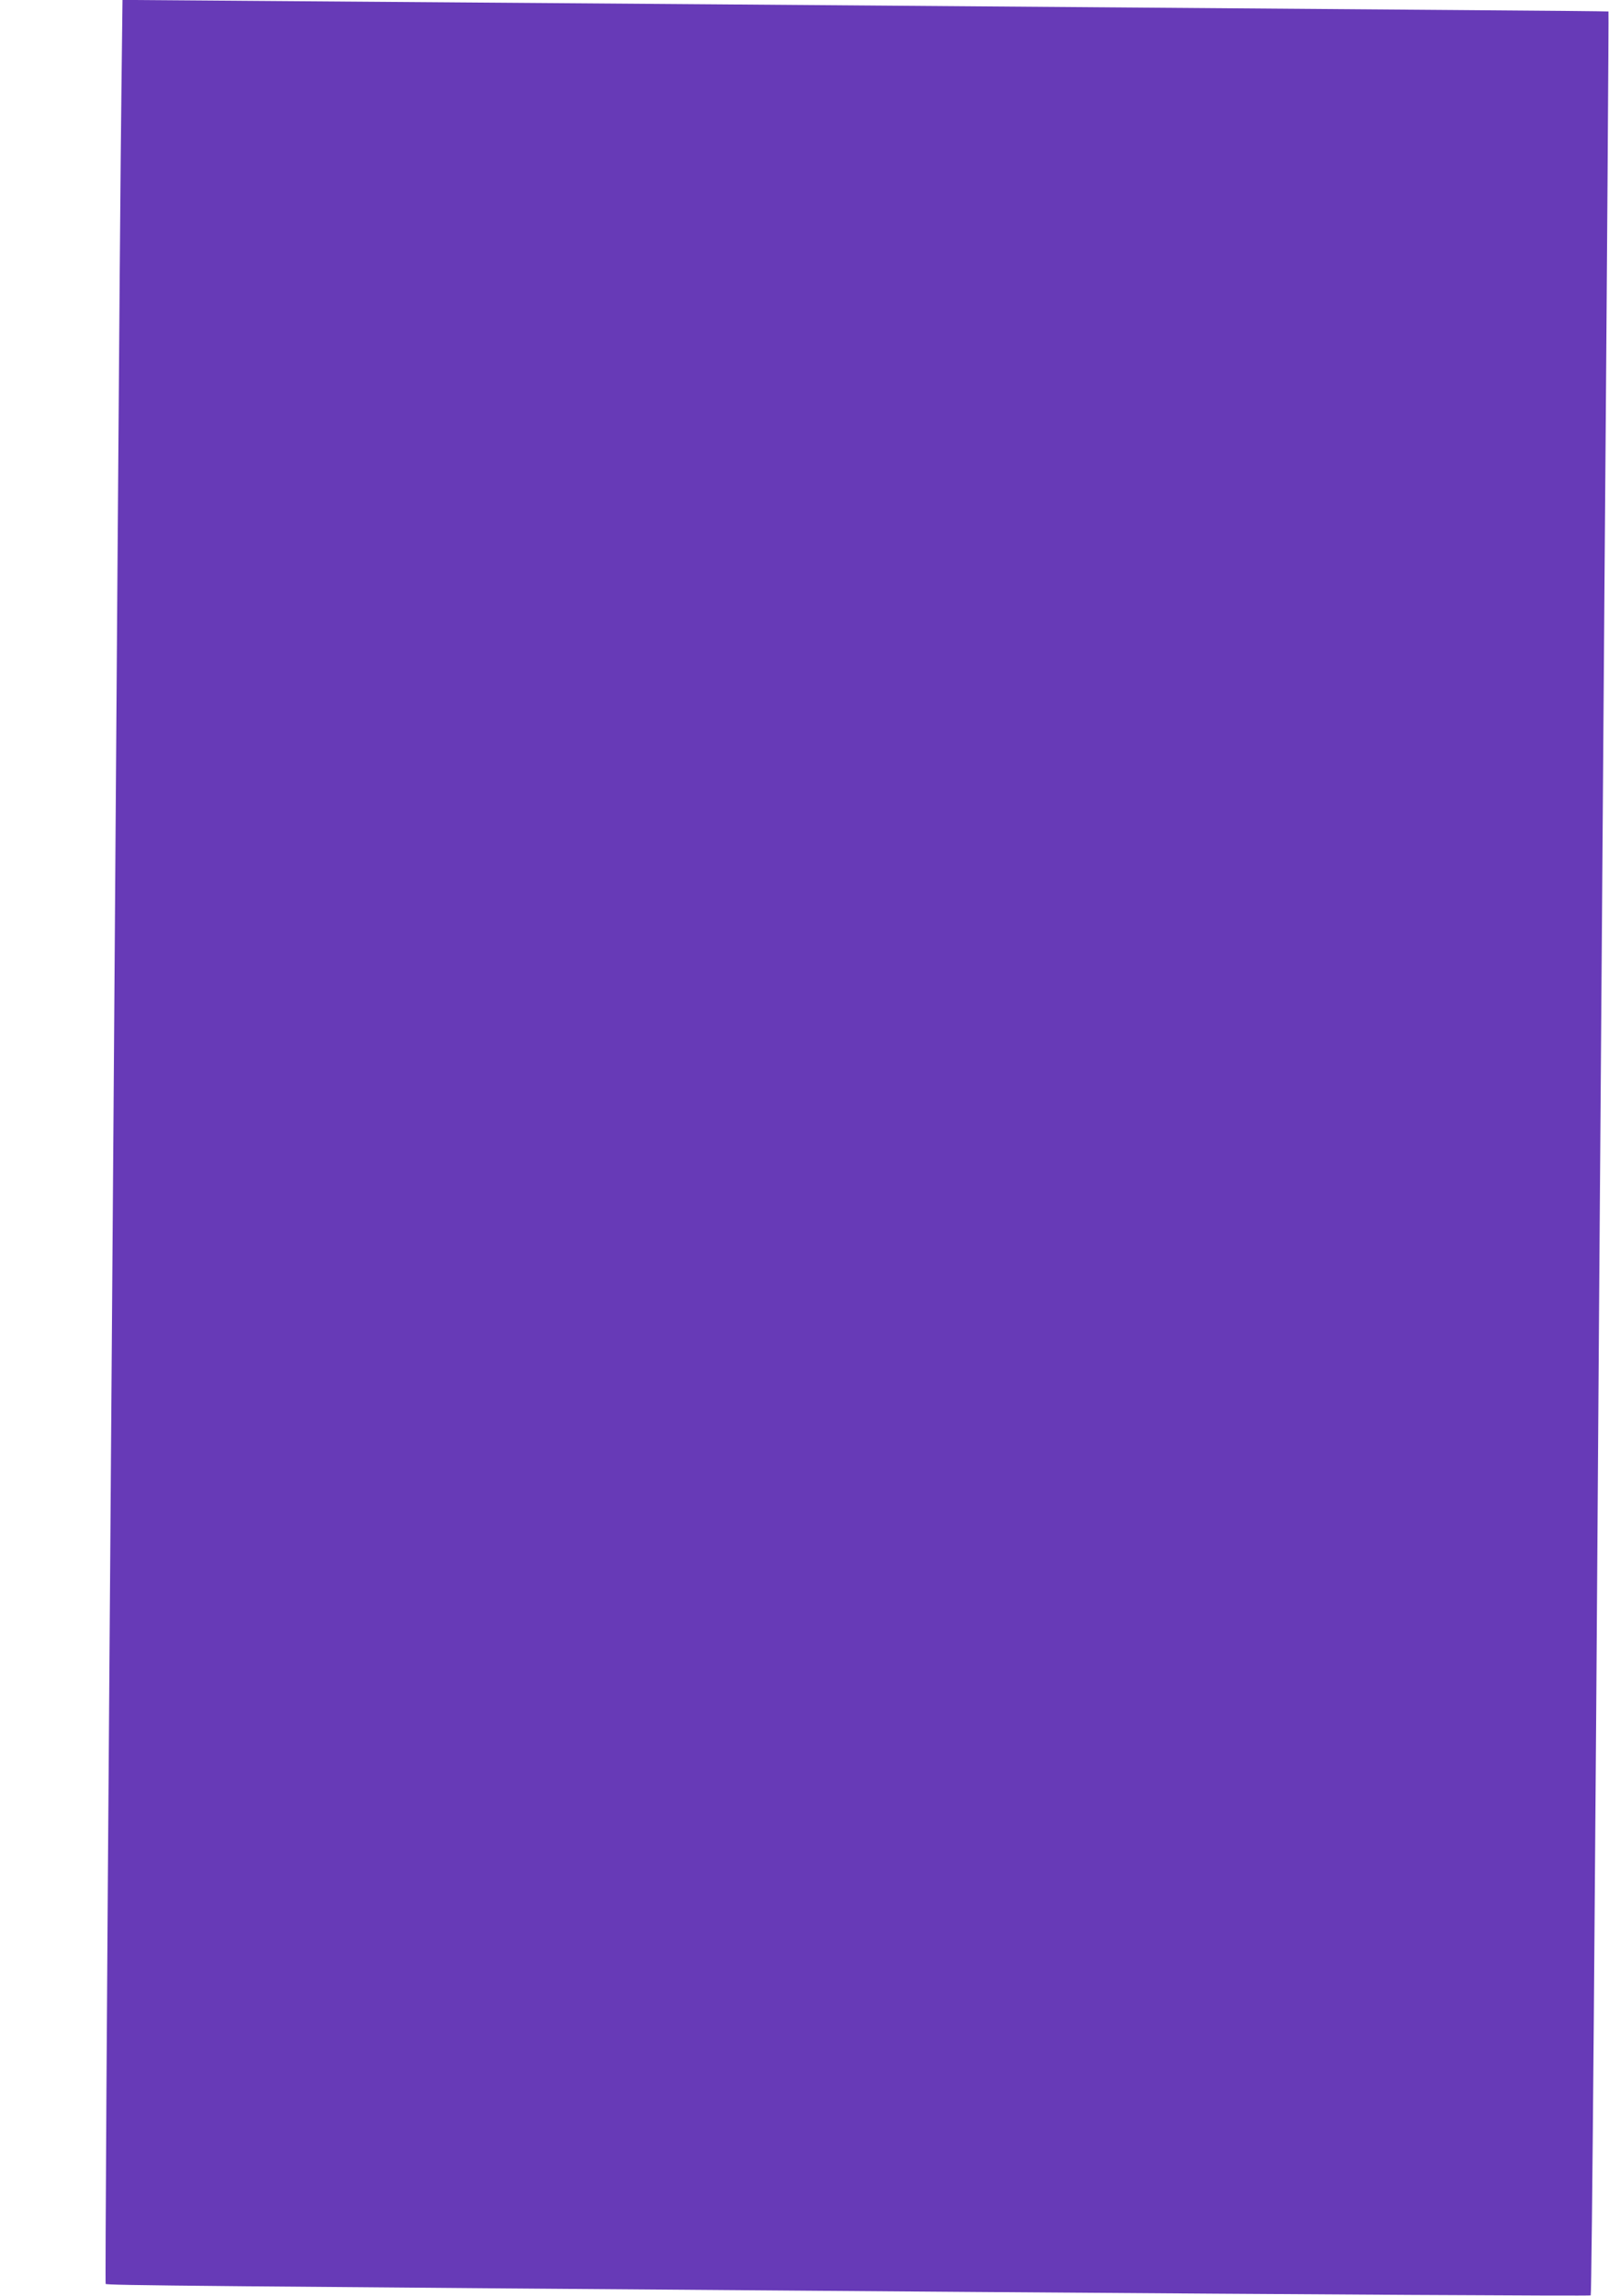 <?xml version="1.0" standalone="no"?>
<!DOCTYPE svg PUBLIC "-//W3C//DTD SVG 20010904//EN"
 "http://www.w3.org/TR/2001/REC-SVG-20010904/DTD/svg10.dtd">
<svg version="1.0" xmlns="http://www.w3.org/2000/svg"
 width="897pt" height="1280pt" viewBox="0 0 897 1280"
 preserveAspectRatio="xMidYMid meet">
<g transform="translate(0,1280) scale(0.1,-0.1)"
fill="#673ab7" stroke="none">
<path d="M677 12298 c-4 -277 -14 -1533 -23 -2793 -9 -1259 -28 -3896 -43
-5860 -15 -1964 -25 -3573 -22 -3576 7 -8 436 -12 4849 -45 1883 -14 3427 -23
3430 -19 6 6 25 2311 46 5410 4 539 18 2406 31 4149 14 1743 24 3170 22 3172
-1 1 -382 5 -847 8 -1230 10 -7315 56 -7381 56 l-56 0 -6 -502z"/>
</g>
</svg>
